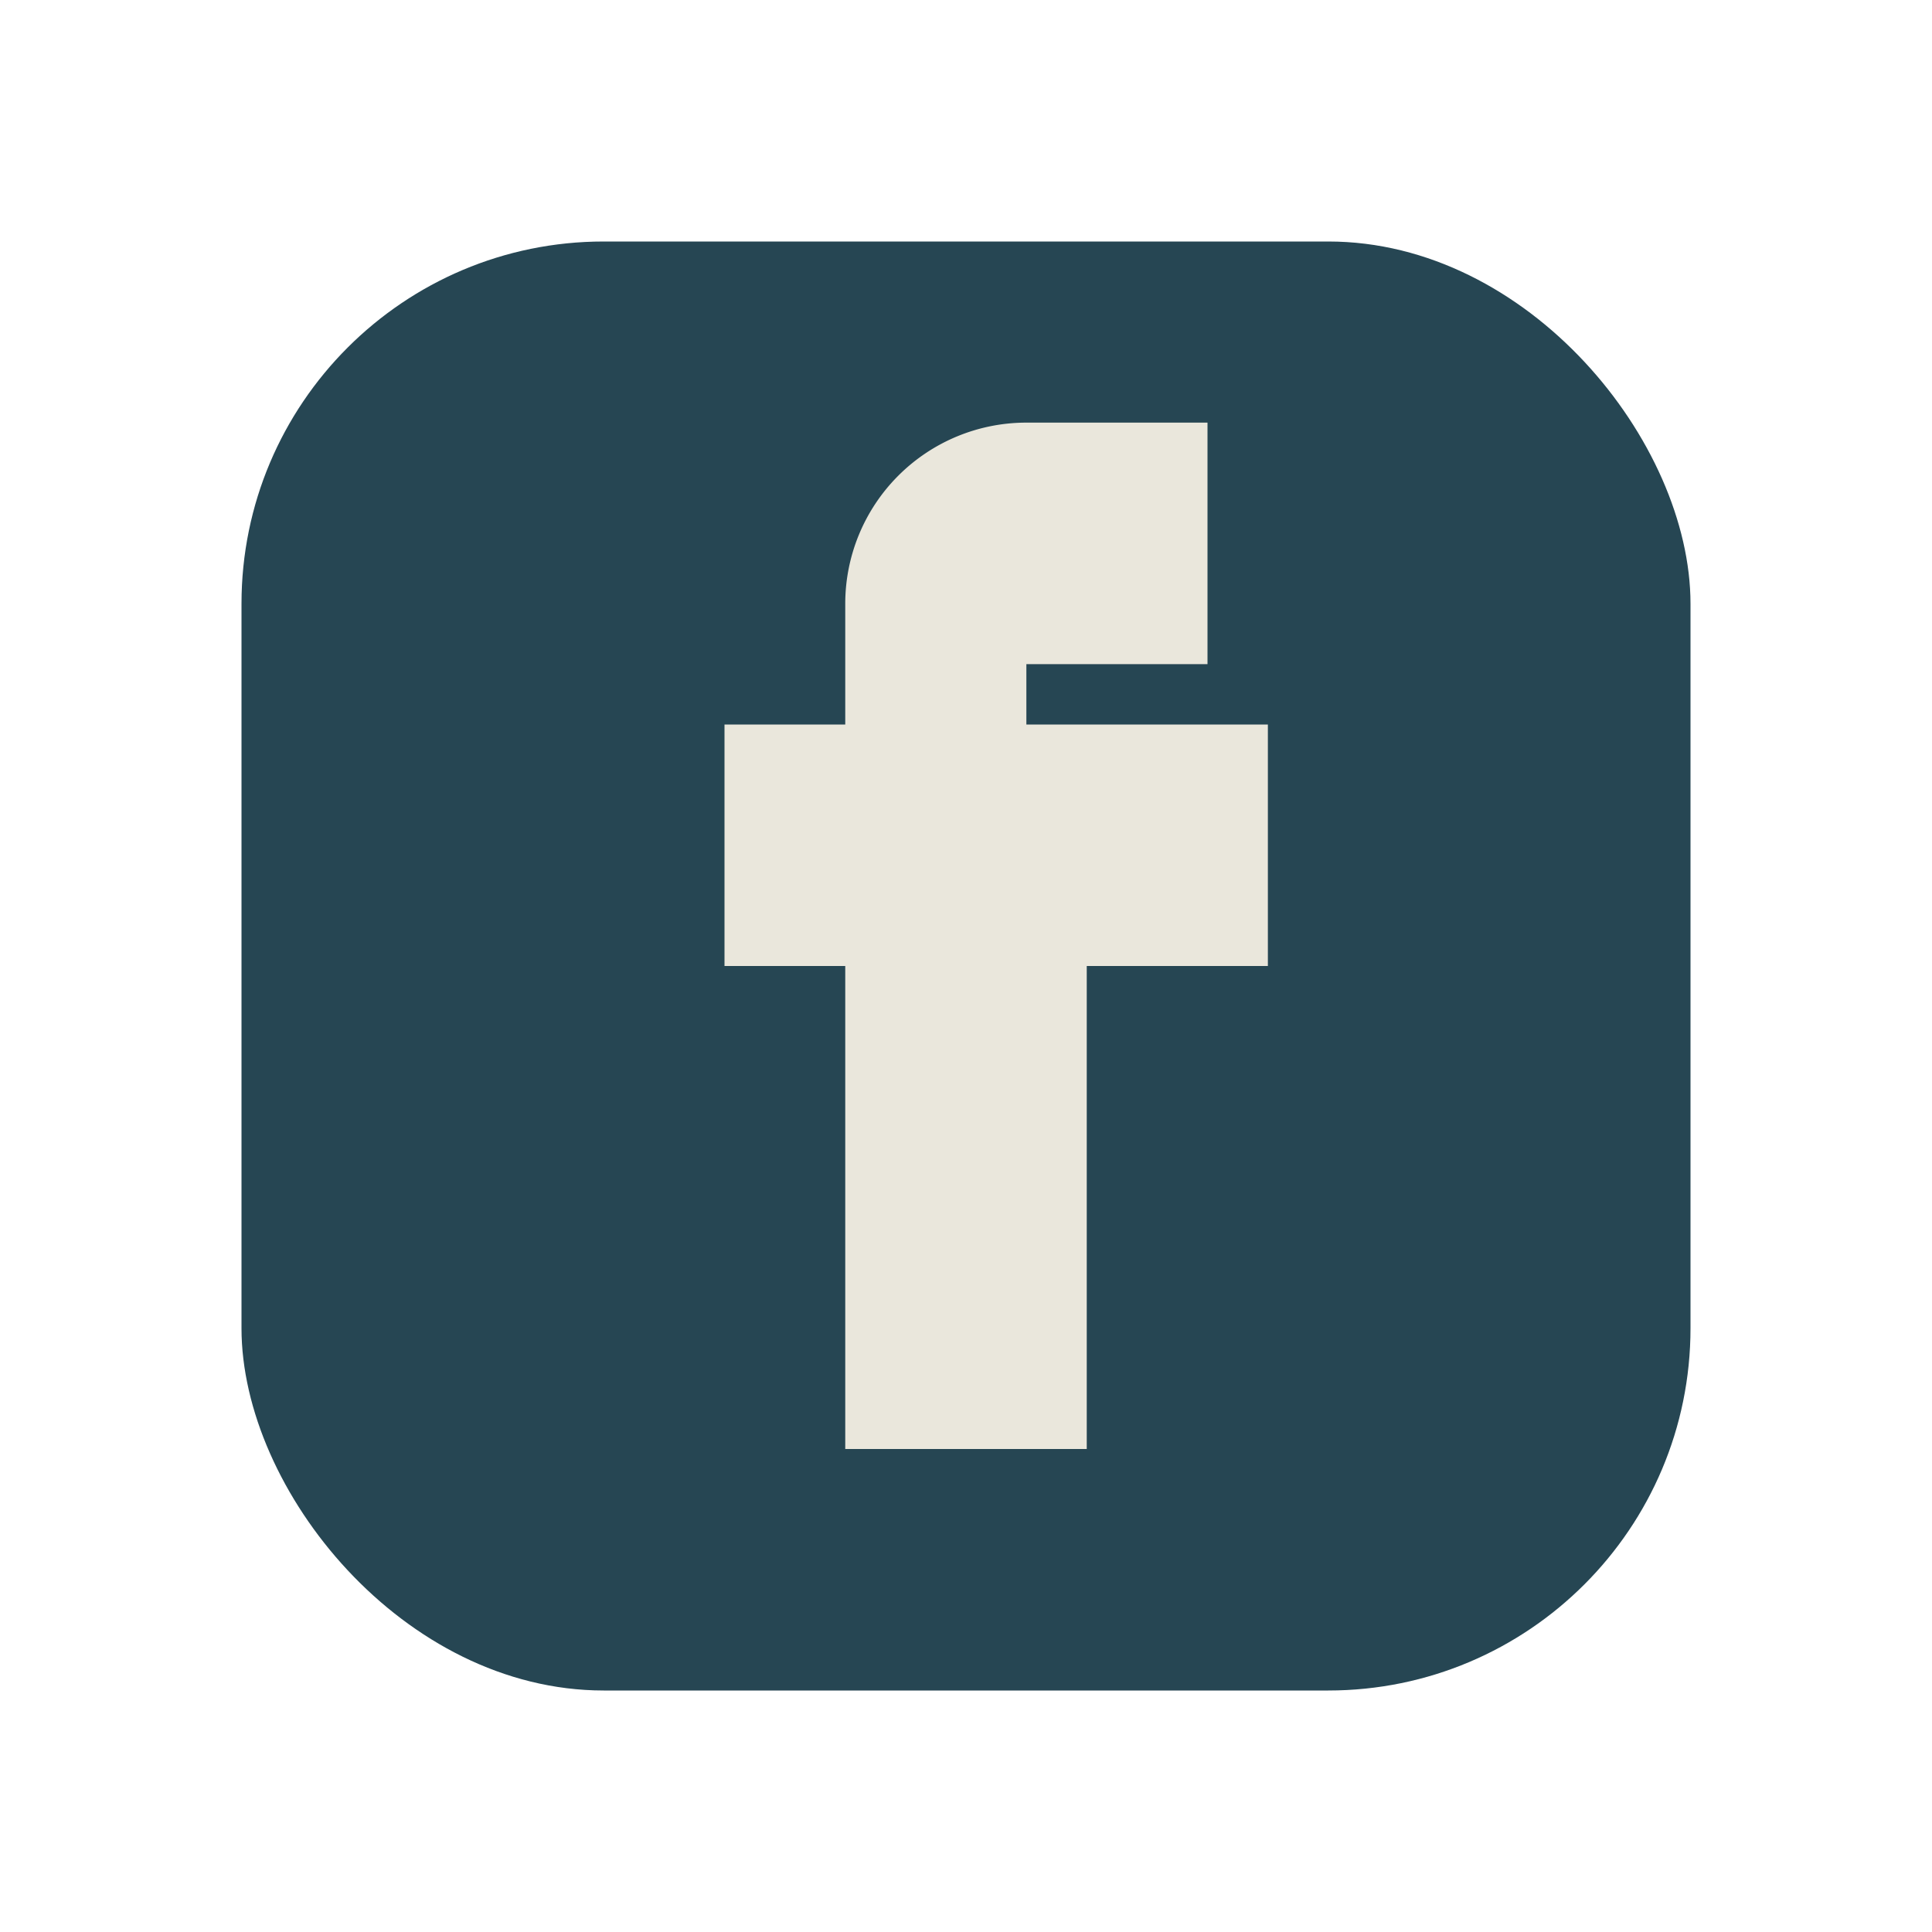 <?xml version="1.0" encoding="UTF-8"?>
<svg xmlns="http://www.w3.org/2000/svg" width="32" height="32" viewBox="0 0 32 32"><rect x="4" y="4" width="24" height="24" rx="6" fill="#264653"/><path d="M18 12h3v4h-3v8h-4v-8h-2v-4h2v-2a3 3 0 013-3h3v4h-3v1z" fill="#EAE7DC"/></svg>